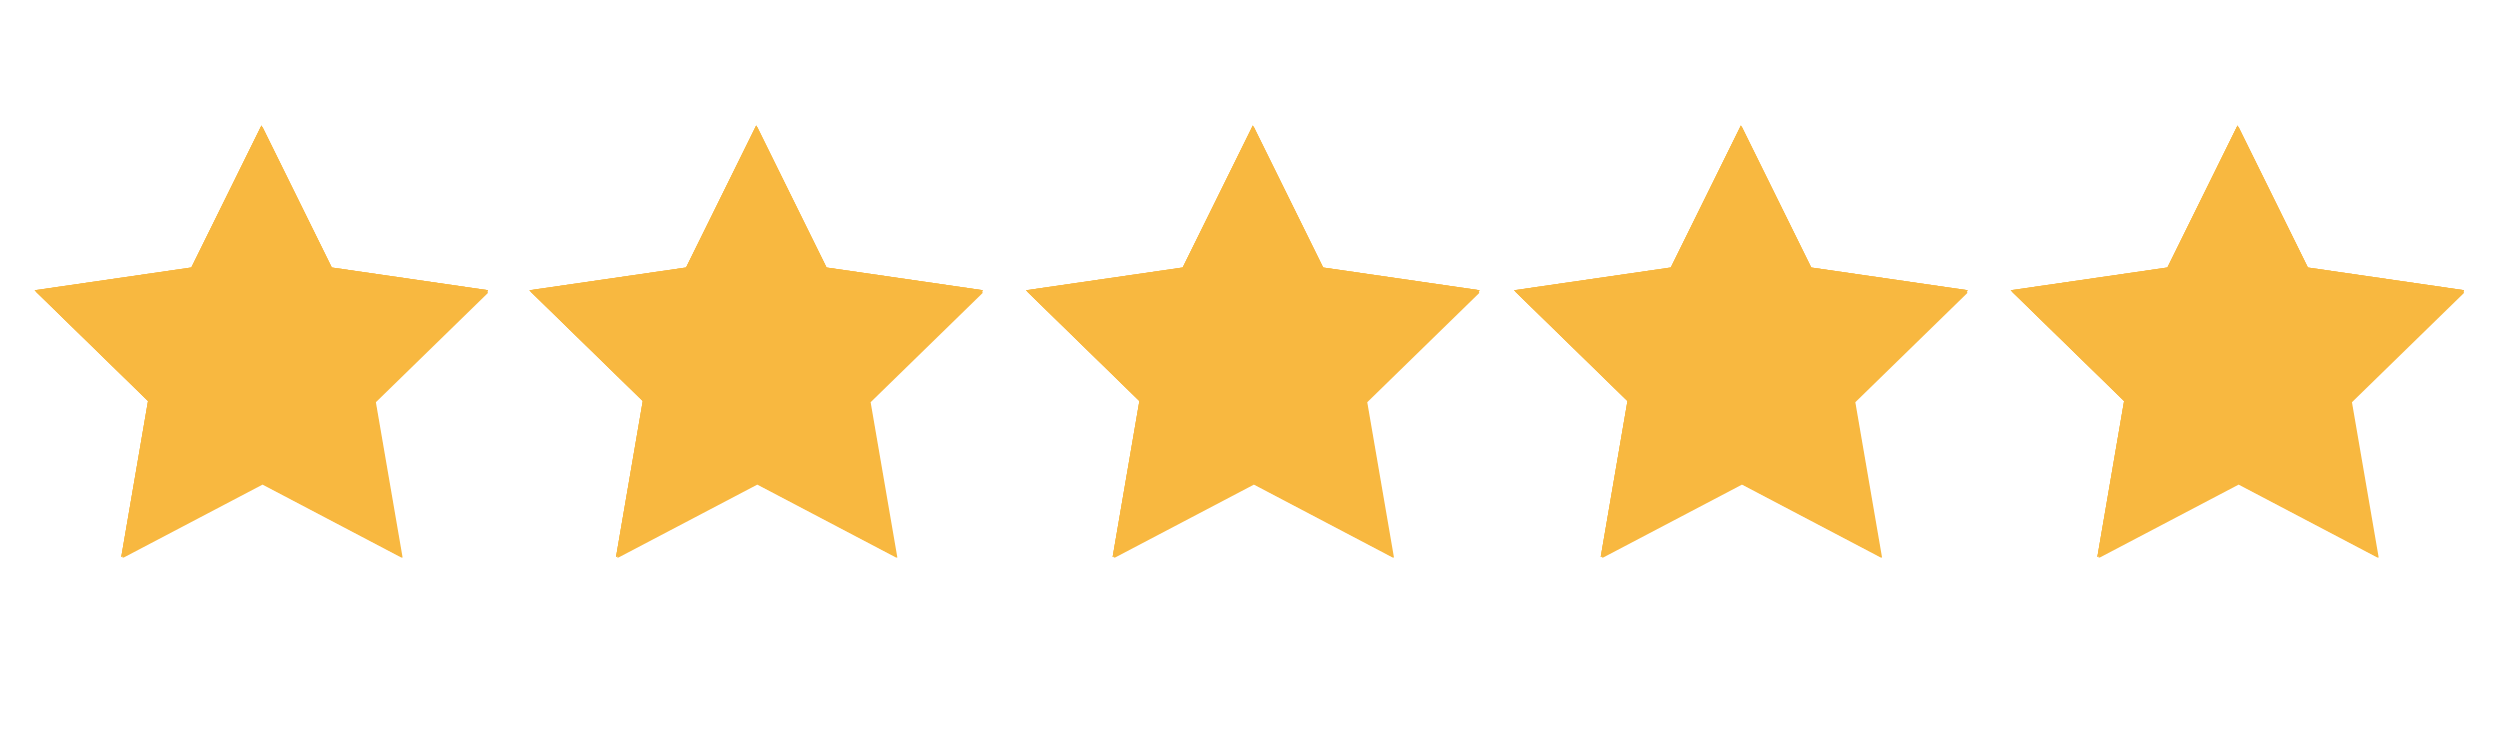 <svg xmlns="http://www.w3.org/2000/svg" xmlns:xlink="http://www.w3.org/1999/xlink" width="1000" zoomAndPan="magnify" viewBox="0 0 750 225" height="300" preserveAspectRatio="xMidYMid meet" version="1.0"><defs><clipPath id="f44136f051"><path d="M 10.391 38 L 146.336 38 L 146.336 167.266 L 10.391 167.266 Z M 10.391 38 " clip-rule="nonzero"/></clipPath><clipPath id="776c3ae23a"><path d="M 10.391 37.613 L 146.336 37.613 L 146.336 167.266 L 10.391 167.266 Z M 10.391 37.613 " clip-rule="nonzero"/></clipPath><clipPath id="9b83071253"><path d="M 159 38 L 294.762 38 L 294.762 167.266 L 159 167.266 Z M 159 38 " clip-rule="nonzero"/></clipPath><clipPath id="8f8e4d758d"><path d="M 158.812 37.613 L 294.762 37.613 L 294.762 167.266 L 158.812 167.266 Z M 158.812 37.613 " clip-rule="nonzero"/></clipPath><clipPath id="66ebb9e2b2"><path d="M 308 38 L 443.746 38 L 443.746 167.266 L 308 167.266 Z M 308 38 " clip-rule="nonzero"/></clipPath><clipPath id="765228e302"><path d="M 307.801 37.613 L 443.746 37.613 L 443.746 167.266 L 307.801 167.266 Z M 307.801 37.613 " clip-rule="nonzero"/></clipPath><clipPath id="87fda566a5"><path d="M 454.223 38 L 590.172 38 L 590.172 167.266 L 454.223 167.266 Z M 454.223 38 " clip-rule="nonzero"/></clipPath><clipPath id="4037918455"><path d="M 454.223 37.613 L 590.172 37.613 L 590.172 167.266 L 454.223 167.266 Z M 454.223 37.613 " clip-rule="nonzero"/></clipPath><clipPath id="ee486d623e"><path d="M 603.211 38 L 739.16 38 L 739.16 167.266 L 603.211 167.266 Z M 603.211 38 " clip-rule="nonzero"/></clipPath><clipPath id="878602e1a6"><path d="M 603.211 37.613 L 739.16 37.613 L 739.16 167.266 L 603.211 167.266 Z M 603.211 37.613 " clip-rule="nonzero"/></clipPath></defs><g clip-path="url(#f44136f051)"><path fill="#f8b840" d="M 78.766 38.055 L 99.777 80.656 L 146.789 87.488 L 112.762 120.668 L 120.82 167.484 L 78.766 145.383 L 36.684 167.484 L 44.715 120.668 L 10.715 87.488 L 57.723 80.656 Z M 78.766 38.055 " fill-opacity="1" fill-rule="nonzero"/></g><g clip-path="url(#776c3ae23a)"><path fill="#f8b840" d="M 78.438 37.648 L 99.48 80.246 L 146.488 87.078 L 112.465 120.258 L 120.492 167.078 L 78.438 144.977 L 36.383 167.078 L 44.414 120.258 L 10.391 87.078 L 57.398 80.246 Z M 78.438 37.648 " fill-opacity="1" fill-rule="nonzero"/><path fill="#f8b840" d="M 78.438 37.648 L 99.48 80.246 L 146.488 87.078 L 112.465 120.258 L 120.492 167.078 L 78.438 144.977 L 36.383 167.078 L 44.414 120.258 L 10.391 87.078 L 57.398 80.246 Z M 78.438 37.648 " fill-opacity="1" fill-rule="nonzero"/><path fill="#f8b840" d="M 78.438 37.648 L 99.48 80.246 L 146.488 87.078 L 112.465 120.258 L 120.492 167.078 L 78.438 144.977 L 36.383 167.078 L 44.414 120.258 L 10.391 87.078 L 57.398 80.246 Z M 78.438 37.648 " fill-opacity="1" fill-rule="nonzero"/></g><g clip-path="url(#9b83071253)"><path fill="#f8b840" d="M 227.191 38.055 L 248.203 80.656 L 295.211 87.488 L 261.188 120.668 L 269.246 167.484 L 227.191 145.383 L 185.109 167.484 L 193.137 120.668 L 159.141 87.488 L 206.148 80.656 Z M 227.191 38.055 " fill-opacity="1" fill-rule="nonzero"/></g><g clip-path="url(#8f8e4d758d)"><path fill="#f8b840" d="M 226.863 37.648 L 247.906 80.246 L 294.914 87.078 L 260.887 120.258 L 268.918 167.078 L 226.863 144.977 L 184.809 167.078 L 192.84 120.258 L 158.812 87.078 L 205.824 80.246 Z M 226.863 37.648 " fill-opacity="1" fill-rule="nonzero"/><path fill="#f8b840" d="M 226.863 37.648 L 247.906 80.246 L 294.914 87.078 L 260.887 120.258 L 268.918 167.078 L 226.863 144.977 L 184.809 167.078 L 192.84 120.258 L 158.812 87.078 L 205.824 80.246 Z M 226.863 37.648 " fill-opacity="1" fill-rule="nonzero"/><path fill="#f8b840" d="M 226.863 37.648 L 247.906 80.246 L 294.914 87.078 L 260.887 120.258 L 268.918 167.078 L 226.863 144.977 L 184.809 167.078 L 192.84 120.258 L 158.812 87.078 L 205.824 80.246 Z M 226.863 37.648 " fill-opacity="1" fill-rule="nonzero"/></g><g clip-path="url(#66ebb9e2b2)"><path fill="#f8b840" d="M 376.176 38.055 L 397.191 80.656 L 444.199 87.488 L 410.176 120.668 L 418.23 167.484 L 376.176 145.383 L 334.094 167.484 L 342.125 120.668 L 308.129 87.488 L 355.137 80.656 Z M 376.176 38.055 " fill-opacity="1" fill-rule="nonzero"/></g><g clip-path="url(#765228e302)"><path fill="#f8b840" d="M 375.852 37.648 L 396.891 80.246 L 443.902 87.078 L 409.875 120.258 L 417.906 167.078 L 375.852 144.977 L 333.797 167.078 L 341.824 120.258 L 307.801 87.078 L 354.809 80.246 Z M 375.852 37.648 " fill-opacity="1" fill-rule="nonzero"/><path fill="#f8b840" d="M 375.852 37.648 L 396.891 80.246 L 443.902 87.078 L 409.875 120.258 L 417.906 167.078 L 375.852 144.977 L 333.797 167.078 L 341.824 120.258 L 307.801 87.078 L 354.809 80.246 Z M 375.852 37.648 " fill-opacity="1" fill-rule="nonzero"/><path fill="#f8b840" d="M 375.852 37.648 L 396.891 80.246 L 443.902 87.078 L 409.875 120.258 L 417.906 167.078 L 375.852 144.977 L 333.797 167.078 L 341.824 120.258 L 307.801 87.078 L 354.809 80.246 Z M 375.852 37.648 " fill-opacity="1" fill-rule="nonzero"/></g><g clip-path="url(#87fda566a5)"><path fill="#f8b840" d="M 522.602 38.055 L 543.613 80.656 L 590.625 87.488 L 556.598 120.668 L 564.656 167.484 L 522.602 145.383 L 480.52 167.484 L 488.551 120.668 L 454.551 87.488 L 501.559 80.656 Z M 522.602 38.055 " fill-opacity="1" fill-rule="nonzero"/></g><g clip-path="url(#4037918455)"><path fill="#f8b840" d="M 522.273 37.648 L 543.316 80.246 L 590.324 87.078 L 556.301 120.258 L 564.328 167.078 L 522.273 144.977 L 480.219 167.078 L 488.25 120.258 L 454.223 87.078 L 501.234 80.246 Z M 522.273 37.648 " fill-opacity="1" fill-rule="nonzero"/><path fill="#f8b840" d="M 522.273 37.648 L 543.316 80.246 L 590.324 87.078 L 556.301 120.258 L 564.328 167.078 L 522.273 144.977 L 480.219 167.078 L 488.25 120.258 L 454.223 87.078 L 501.234 80.246 Z M 522.273 37.648 " fill-opacity="1" fill-rule="nonzero"/><path fill="#f8b840" d="M 522.273 37.648 L 543.316 80.246 L 590.324 87.078 L 556.301 120.258 L 564.328 167.078 L 522.273 144.977 L 480.219 167.078 L 488.25 120.258 L 454.223 87.078 L 501.234 80.246 Z M 522.273 37.648 " fill-opacity="1" fill-rule="nonzero"/></g><g clip-path="url(#ee486d623e)"><path fill="#f8b840" d="M 671.59 38.055 L 692.602 80.656 L 739.609 87.488 L 705.586 120.668 L 713.645 167.484 L 671.59 145.383 L 629.508 167.484 L 637.535 120.668 L 603.539 87.488 L 650.547 80.656 Z M 671.59 38.055 " fill-opacity="1" fill-rule="nonzero"/></g><g clip-path="url(#878602e1a6)"><path fill="#f8b840" d="M 671.262 37.648 L 692.301 80.246 L 739.312 87.078 L 705.285 120.258 L 713.316 167.078 L 671.262 144.977 L 629.207 167.078 L 637.238 120.258 L 603.211 87.078 L 650.219 80.246 Z M 671.262 37.648 " fill-opacity="1" fill-rule="nonzero"/><path fill="#f8b840" d="M 671.262 37.648 L 692.301 80.246 L 739.312 87.078 L 705.285 120.258 L 713.316 167.078 L 671.262 144.977 L 629.207 167.078 L 637.238 120.258 L 603.211 87.078 L 650.219 80.246 Z M 671.262 37.648 " fill-opacity="1" fill-rule="nonzero"/><path fill="#f8b840" d="M 671.262 37.648 L 692.301 80.246 L 739.312 87.078 L 705.285 120.258 L 713.316 167.078 L 671.262 144.977 L 629.207 167.078 L 637.238 120.258 L 603.211 87.078 L 650.219 80.246 Z M 671.262 37.648 " fill-opacity="1" fill-rule="nonzero"/></g></svg>